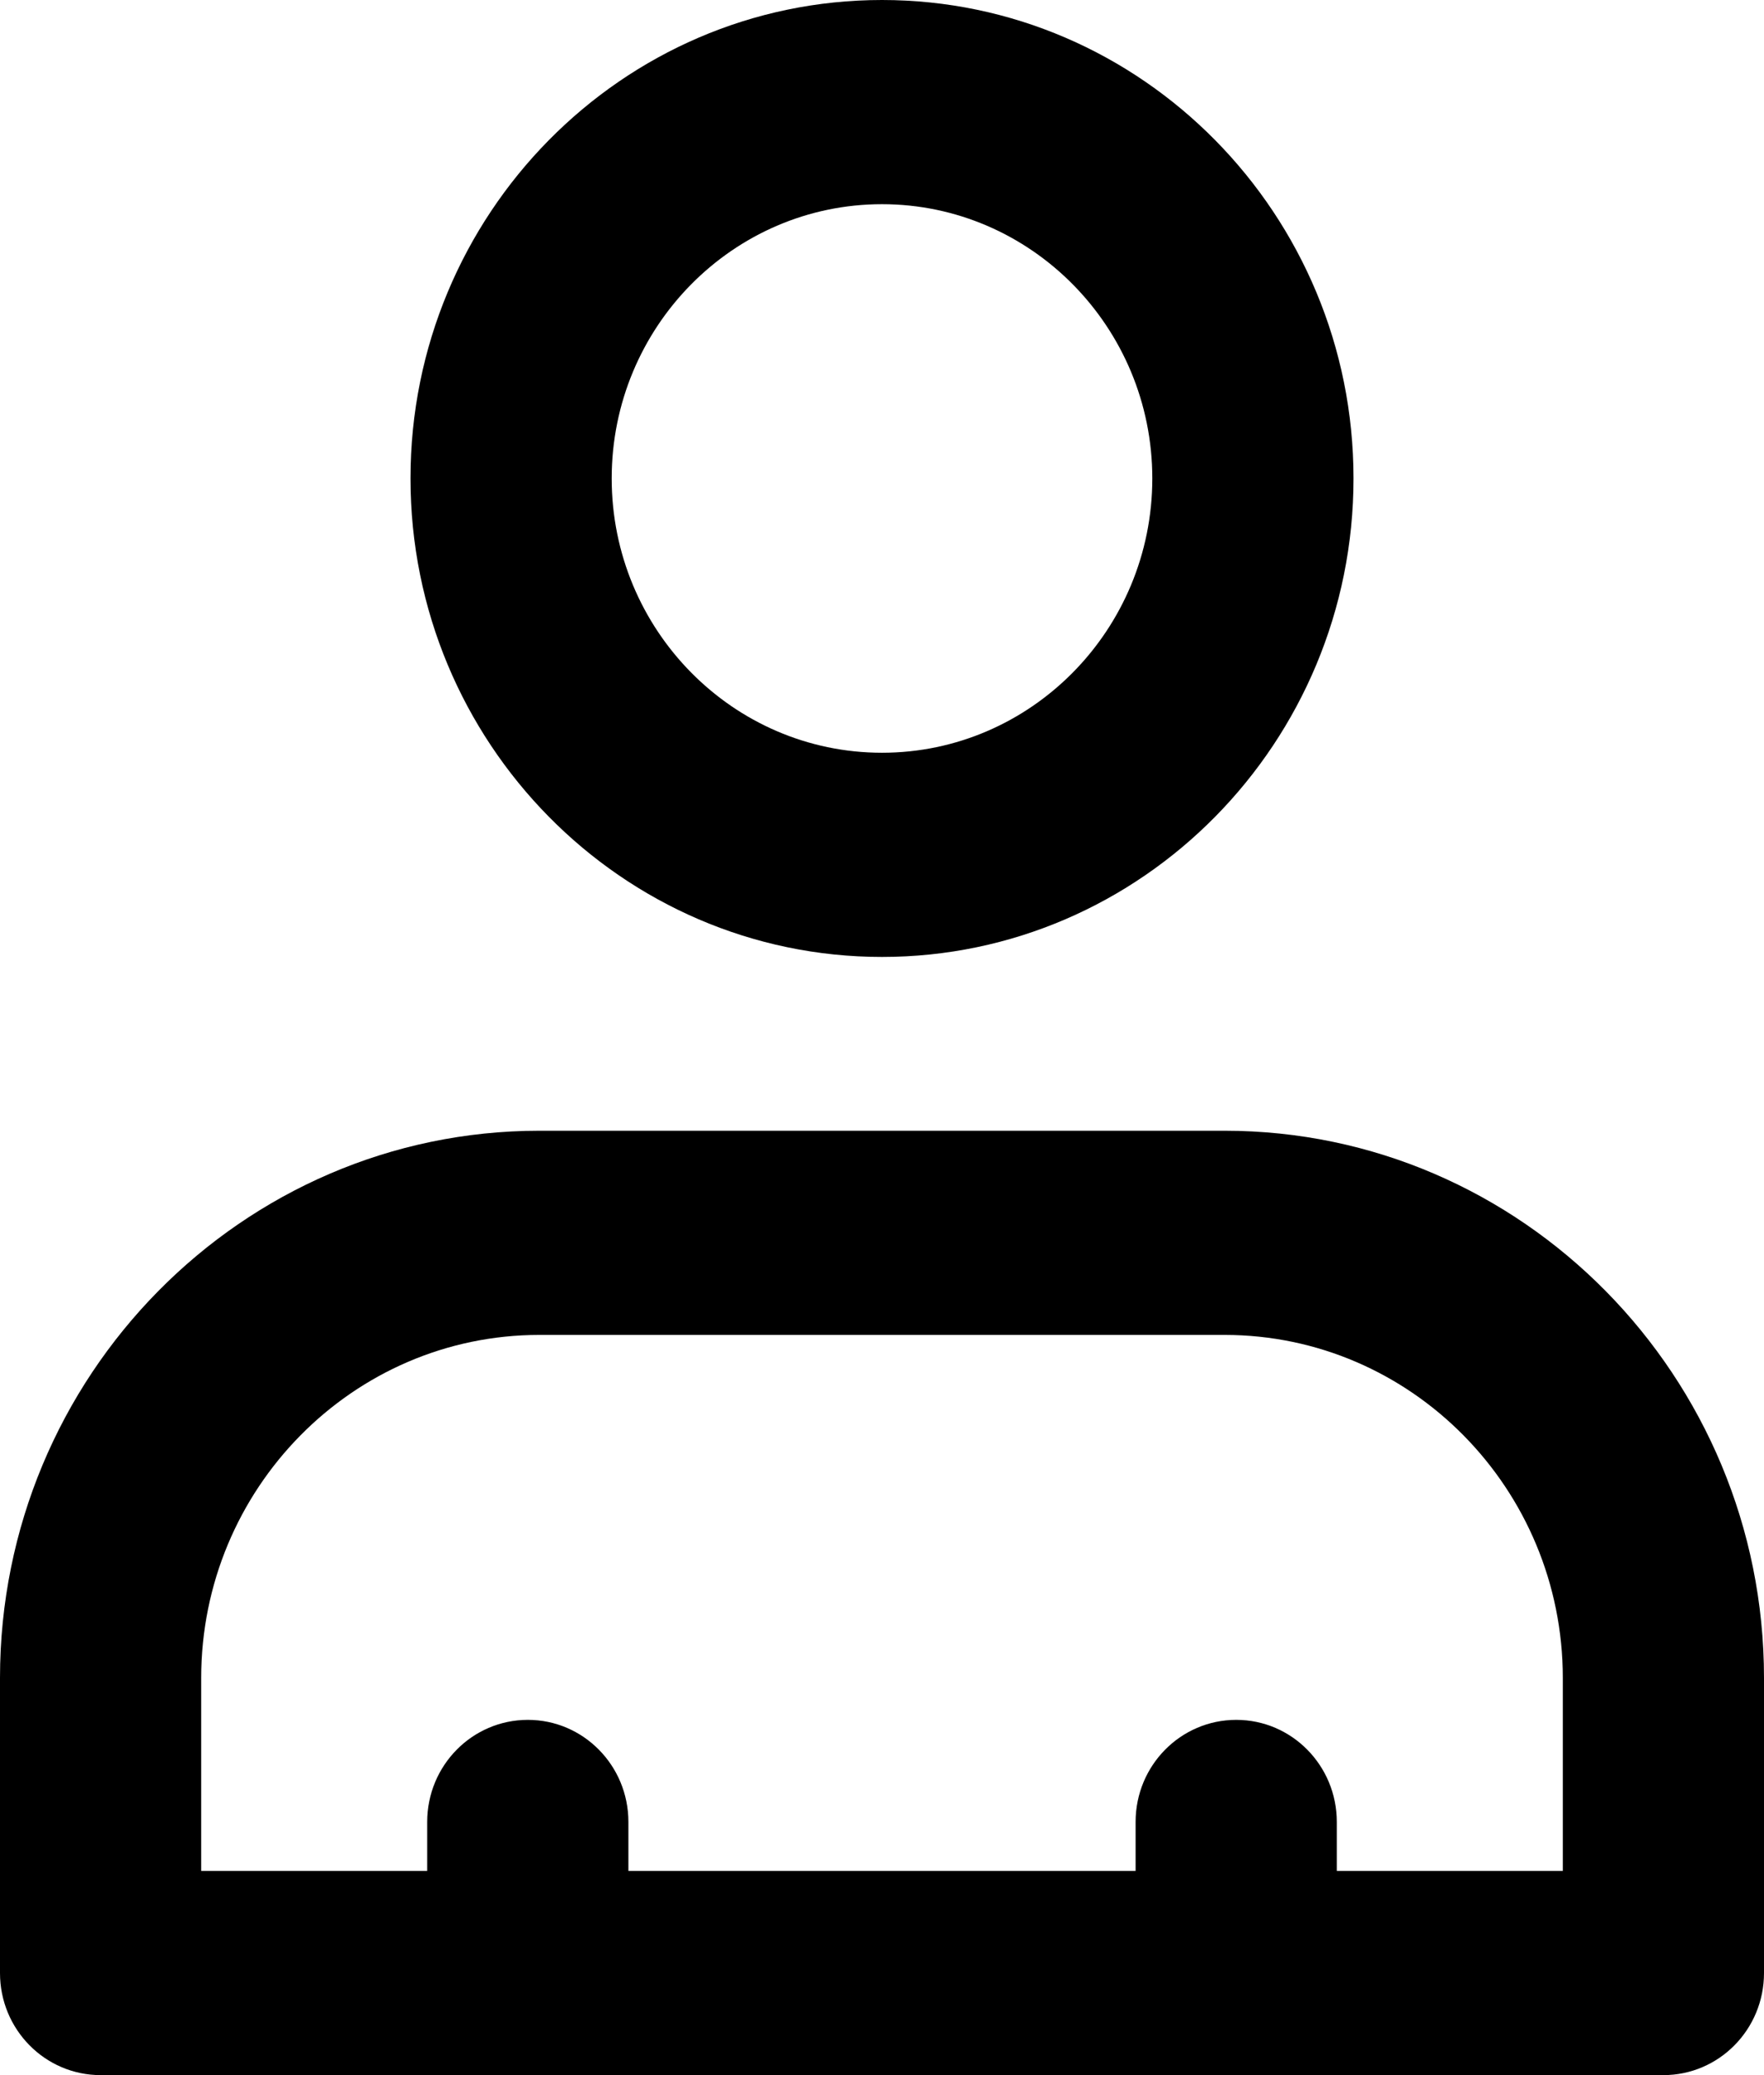 <?xml version="1.0" encoding="UTF-8"?>
<svg width="17px" height="20px" viewBox="0 0 17 20" version="1.1" xmlns="http://www.w3.org/2000/svg" xmlns:xlink="http://www.w3.org/1999/xlink">
    <title>member-icon</title>
    <g id="Page-1" stroke="none" stroke-width="1" fill="none" fill-rule="evenodd">
        <g id="最新活動" transform="translate(-378, -1980)" fill="#000000">
            <g id="Group-23" transform="translate(102, 1739)">
                <g id="Group-20" transform="translate(276, 232)">
                    <path d="M8.5,10.968 C9.936,10.968 11.105,12.154 11.105,13.611 C11.105,15.069 9.936,16.255 8.5,16.255 C7.063,16.255 5.895,15.069 5.895,13.611 C5.895,12.154 7.063,10.968 8.5,10.968 M8.5,18.223 C11.006,18.223 13.044,16.154 13.044,13.611 C13.044,11.068 11.006,9 8.5,9 C5.994,9 3.956,11.068 3.956,13.611 C3.956,16.154 5.994,18.223 8.5,18.223 M15.061,27.032 L12.883,27.032 L12.883,26.56 C12.883,26.016 12.449,25.576 11.914,25.576 C11.378,25.576 10.944,26.016 10.944,26.56 L10.944,27.032 L6.056,27.032 L6.056,26.56 C6.056,26.016 5.622,25.576 5.087,25.576 C4.551,25.576 4.117,26.016 4.117,26.56 L4.117,27.032 L1.939,27.032 L1.939,25.172 C1.939,23.349 3.401,21.866 5.197,21.866 L11.802,21.866 C13.599,21.866 15.061,23.349 15.061,25.172 L15.061,27.032 Z M11.802,19.898 L5.198,19.898 C2.332,19.898 0,22.264 0,25.172 L0,28.016 C0,28.56 0.434,29 0.97,29 L16.03,29 C16.566,29 17,28.56 17,28.016 L17,25.172 C17,22.264 14.668,19.898 11.802,19.898 L11.802,19.898 Z" id="member-icon"></path>
                </g>
            </g>
        </g>
    </g>
</svg>